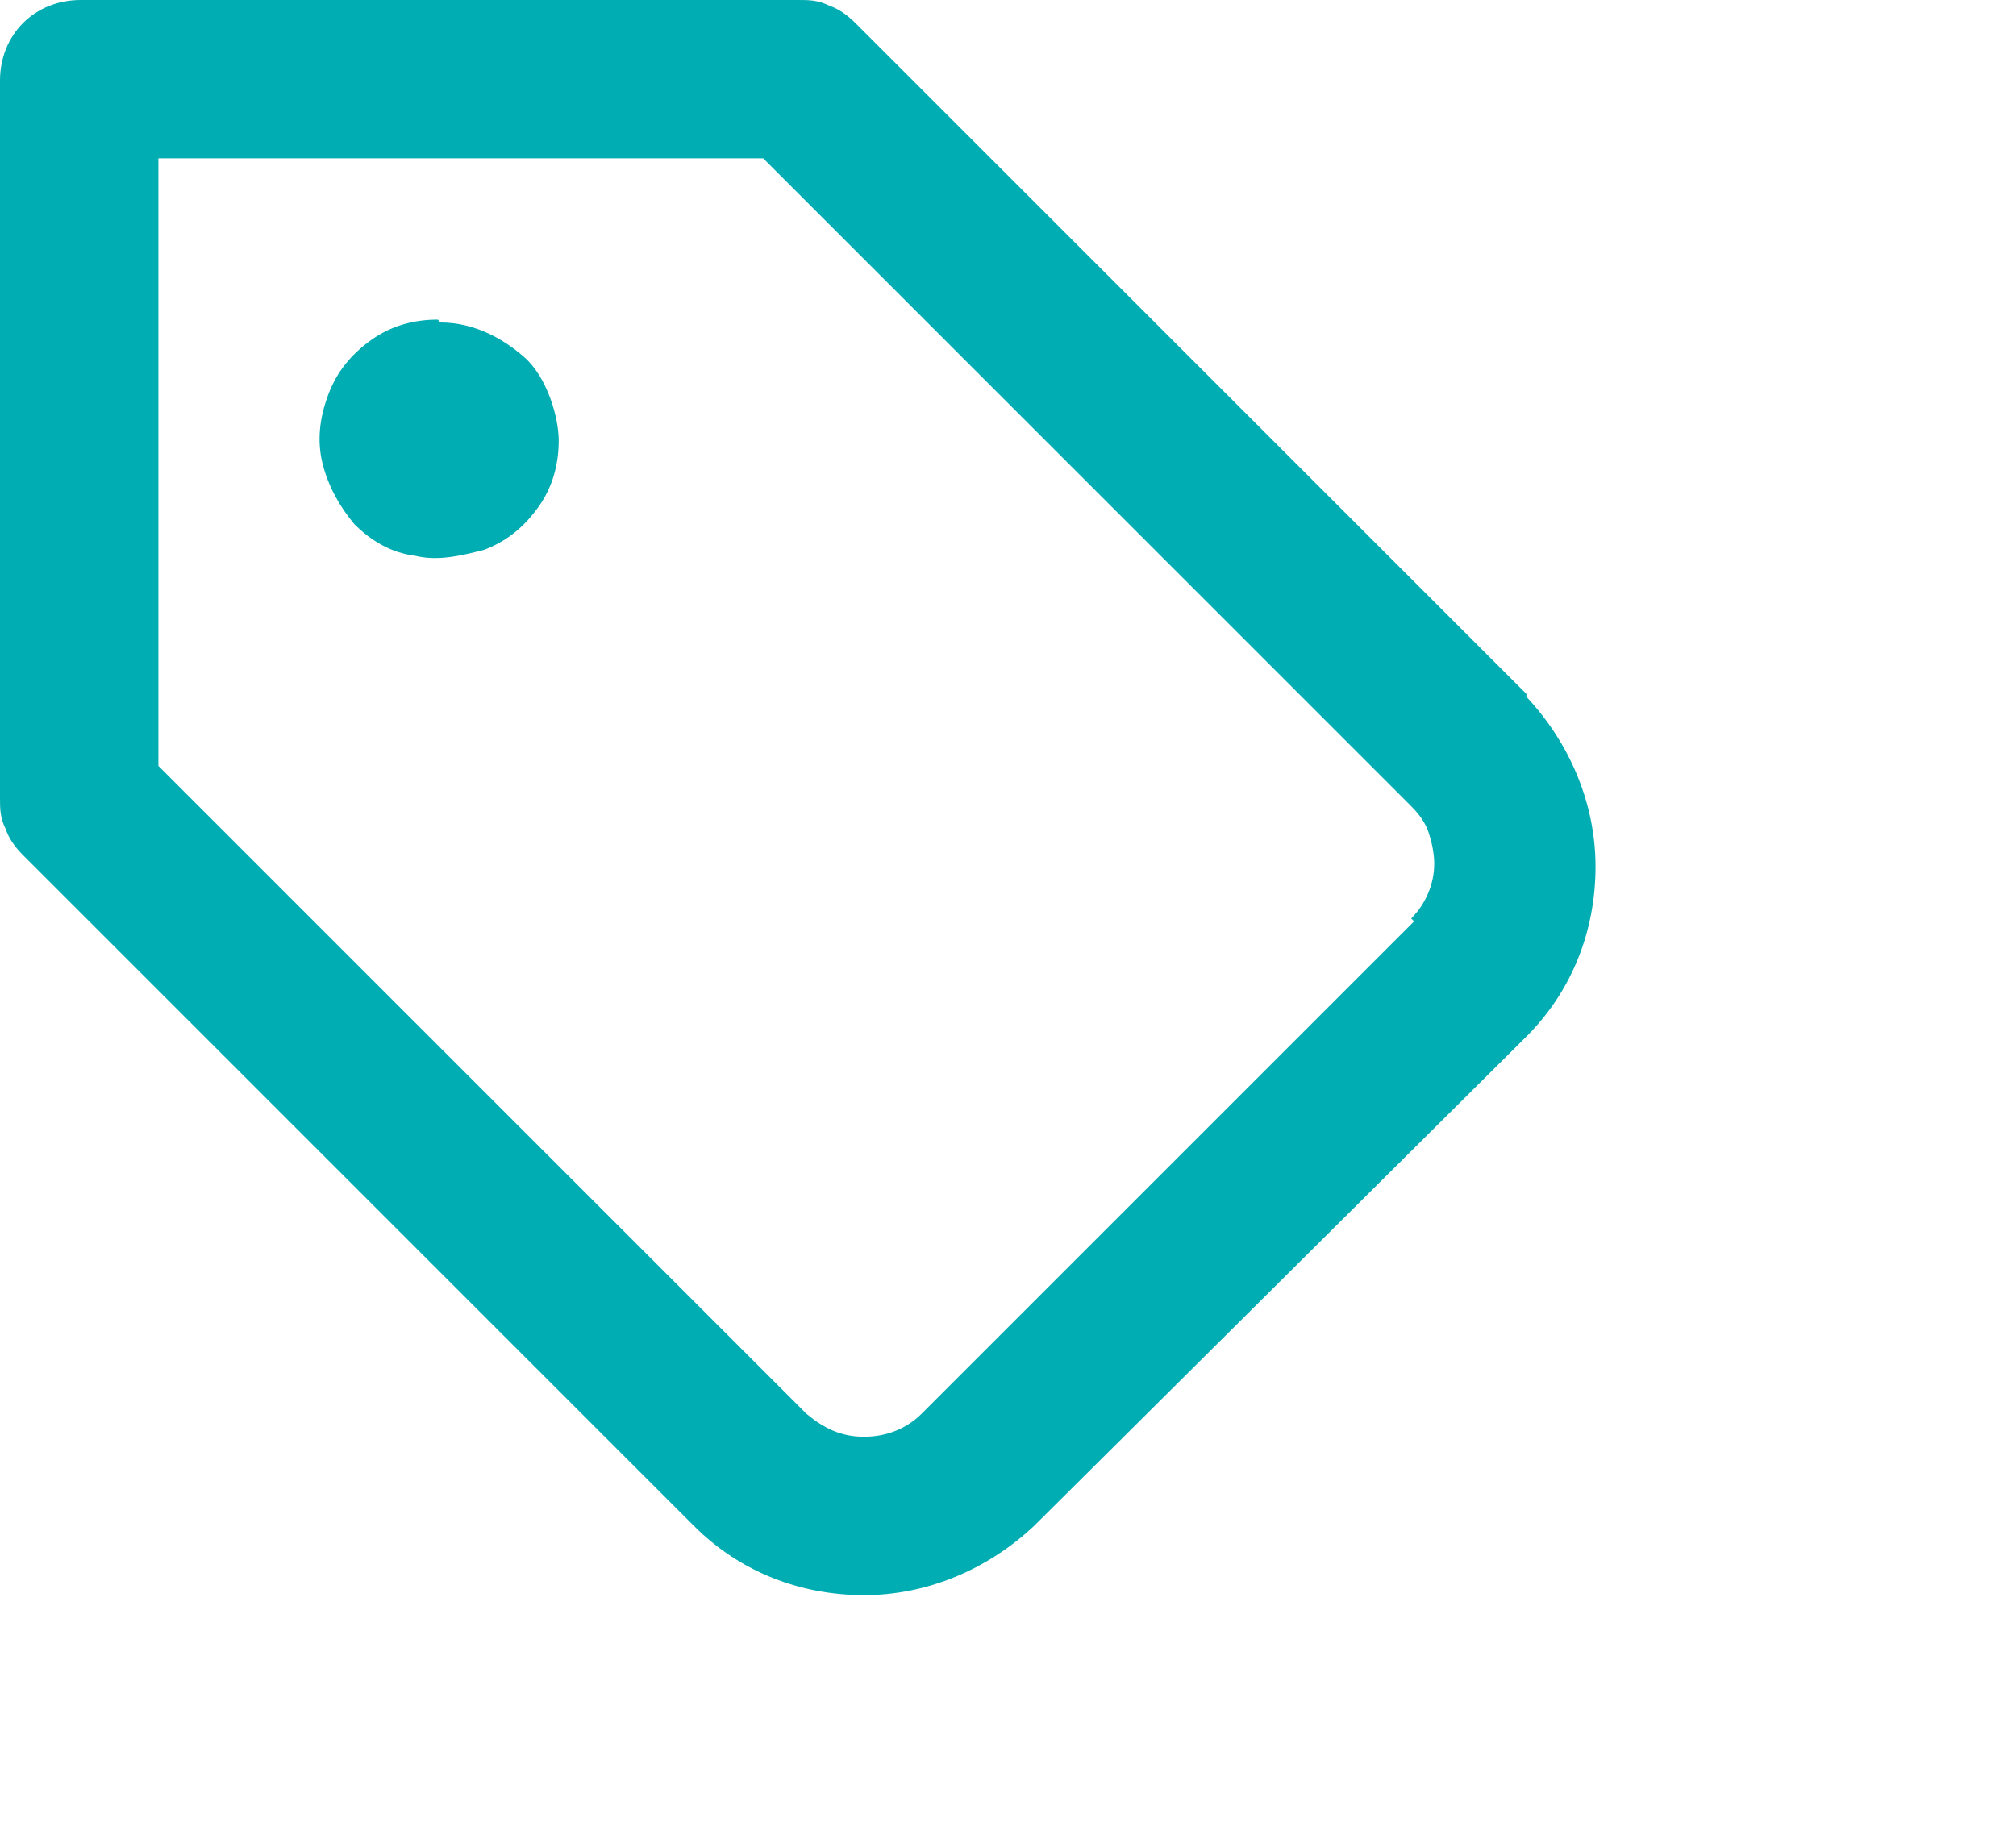 <?xml version="1.0" encoding="UTF-8"?>
<svg id="Layer_1" xmlns="http://www.w3.org/2000/svg" version="1.1" viewBox="0 0 70 64">
  <!-- Generator: Adobe Illustrator 29.5.1, SVG Export Plug-In . SVG Version: 2.1.0 Build 141)  -->
  <defs>
    <style>
      .st0 {
        fill: #00adb2;
      }
    </style>
  </defs>
  <path id="tag" class="st0" d="M15.2,11.1c-.8,0-1.6.2-2.3.7-.7.5-1.2,1.1-1.5,1.9-.3.8-.4,1.6-.2,2.4.2.8.6,1.5,1.1,2.1.6.6,1.3,1,2.1,1.1.8.2,1.6,0,2.4-.2.8-.3,1.4-.8,1.9-1.5.5-.7.7-1.5.7-2.3s-.4-2.2-1.2-2.9-1.8-1.2-2.9-1.2ZM53,24.1L29.7.8c-.3-.3-.6-.5-.9-.6C28.4,0,28.1,0,27.7,0H2.8C2,0,1.3.3.8.8.3,1.3,0,2,0,2.8v24.9c0,.4,0,.7.2,1.1.1.3.3.6.6.9l23.3,23.3c1.6,1.6,3.7,2.4,5.9,2.4s4.3-.9,5.9-2.4l17.1-17c1.6-1.6,2.4-3.7,2.4-5.9s-.9-4.3-2.4-5.9h0ZM49.1,32l-17.1,17.1c-.5.5-1.2.8-2,.8s-1.4-.3-2-.8L5.5,26.6V5.5h21l22.5,22.5c.3.3.5.6.6.9.1.3.2.7.2,1.1,0,.7-.3,1.4-.8,1.9Z"/>
</svg>